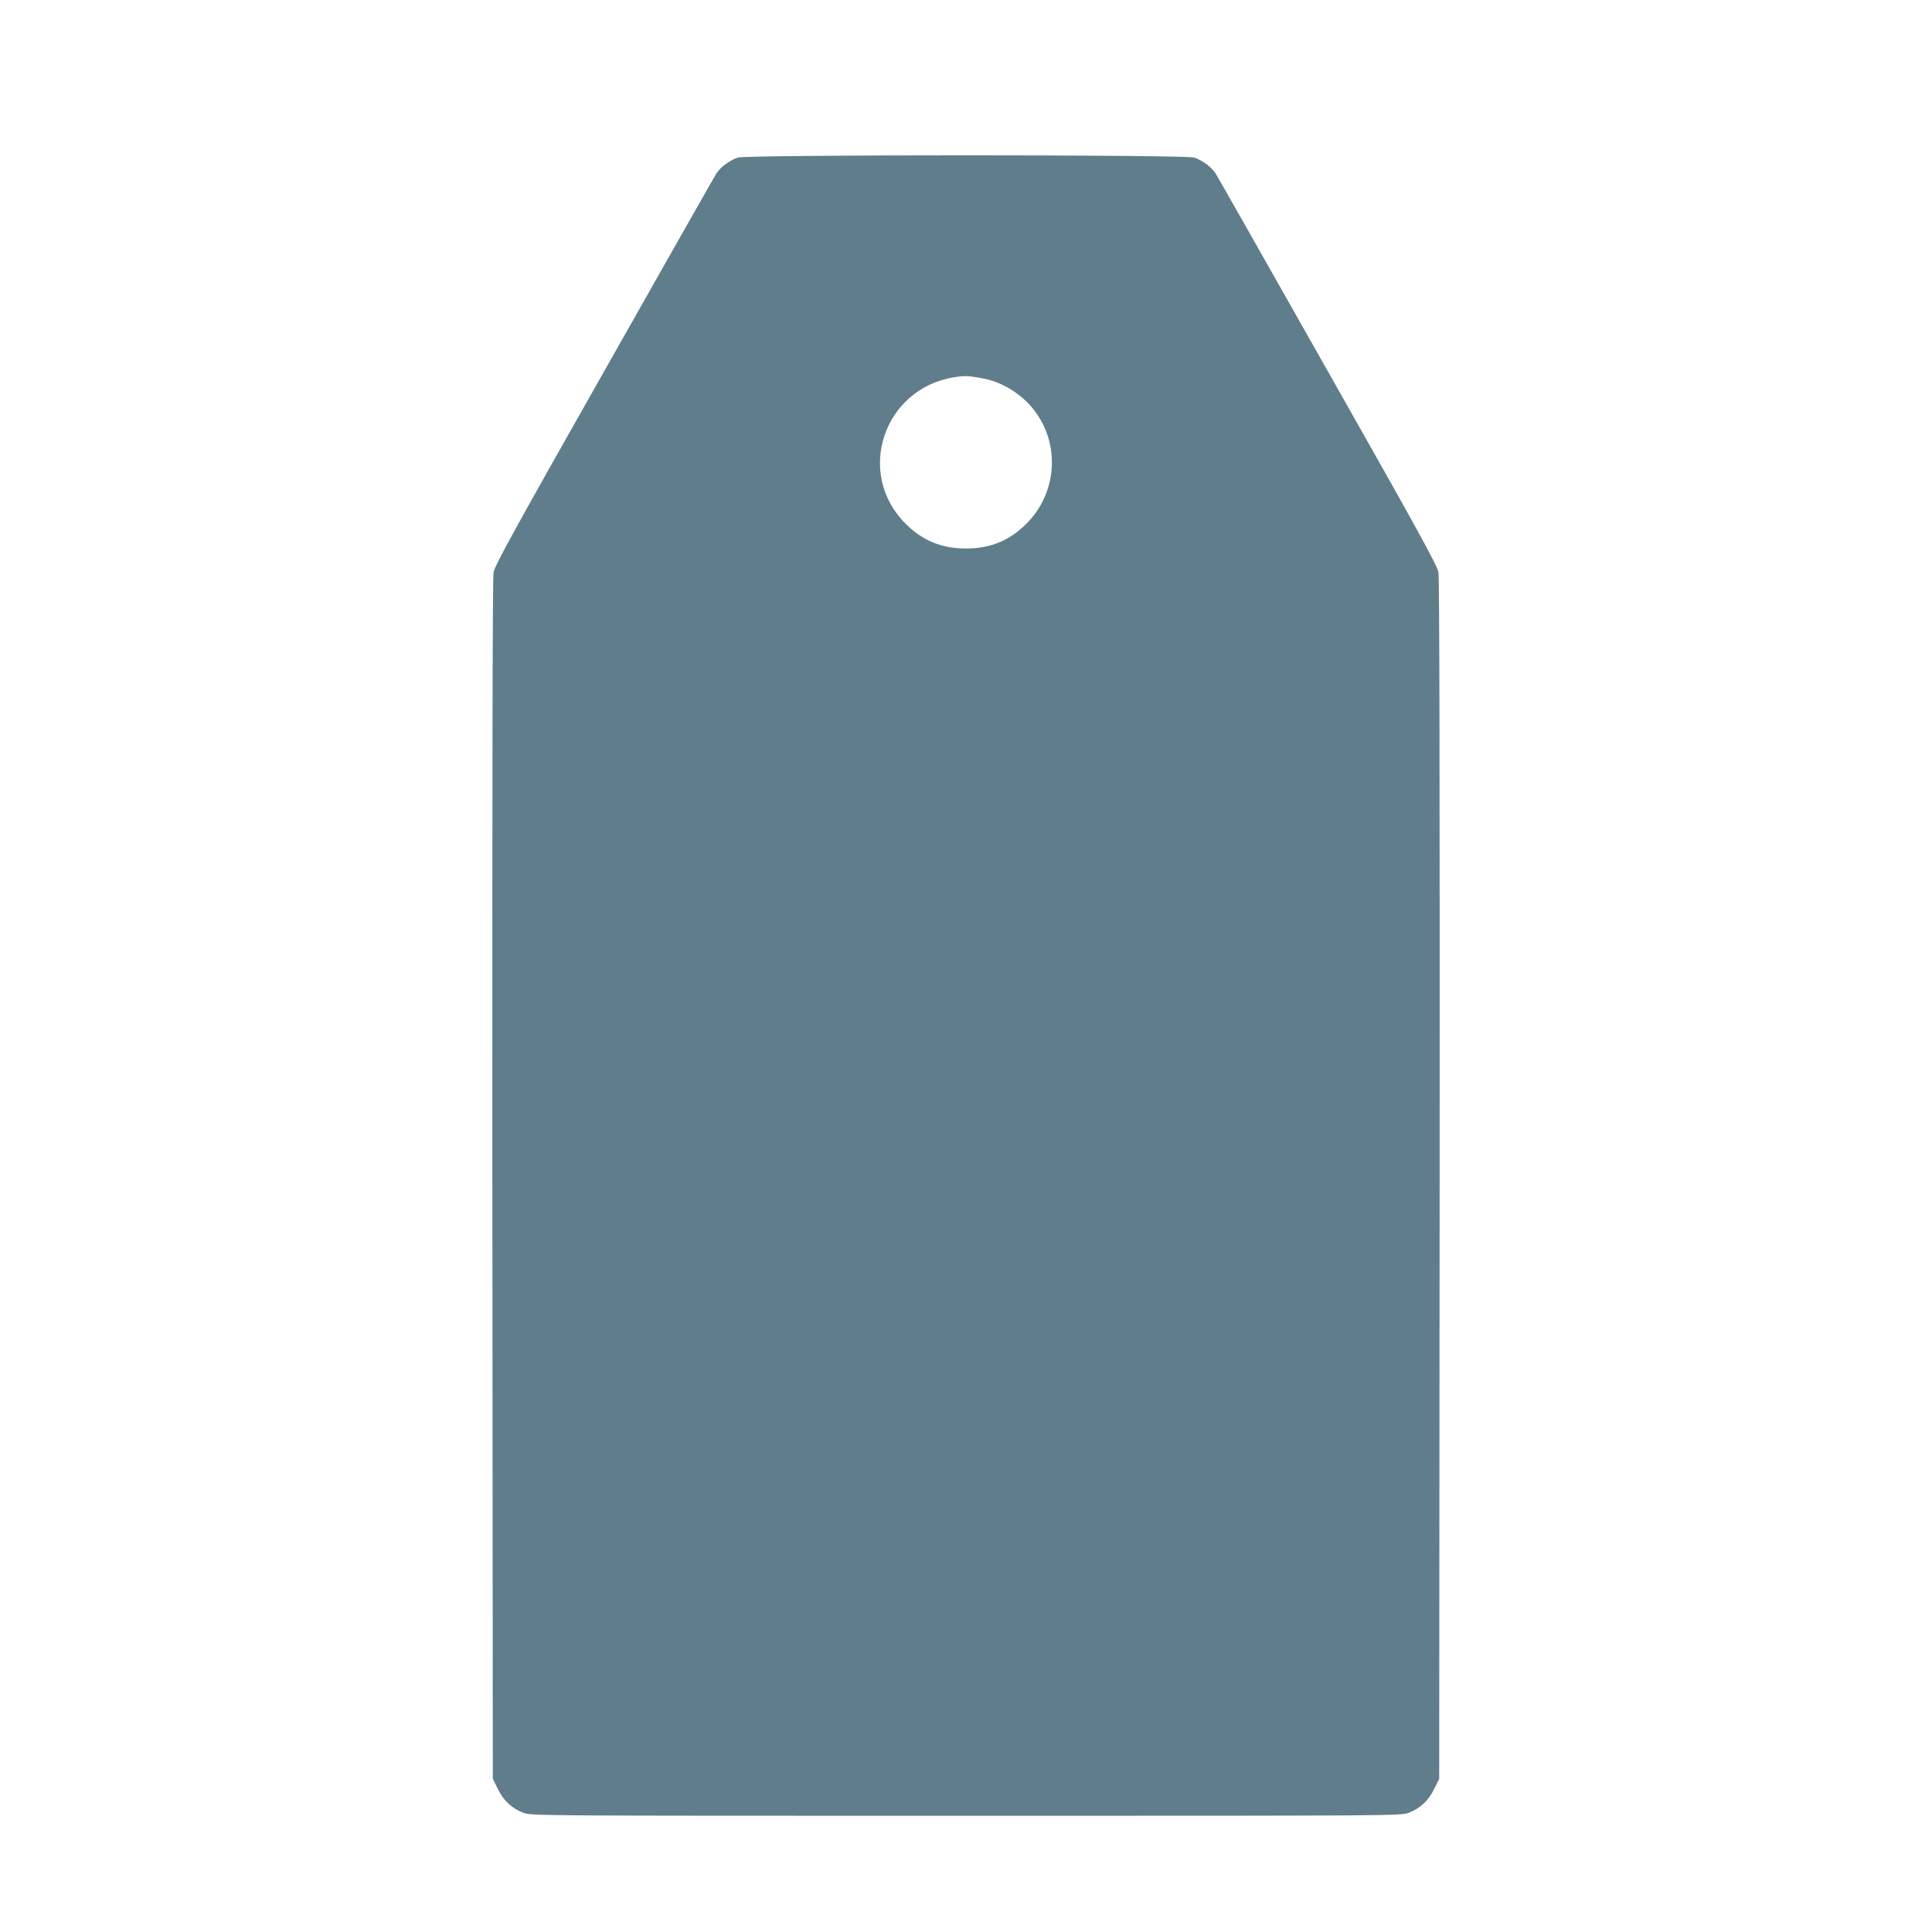 <?xml version="1.0" standalone="no"?>
<!DOCTYPE svg PUBLIC "-//W3C//DTD SVG 20010904//EN"
 "http://www.w3.org/TR/2001/REC-SVG-20010904/DTD/svg10.dtd">
<svg version="1.0" xmlns="http://www.w3.org/2000/svg"
 width="1280pt" height="1280pt" viewBox="0 0 1280 1280"
 preserveAspectRatio="xMidYMid meet">
<g transform="translate(0,1280) scale(0.1,-0.1)"
fill="#607d8b" stroke="none">
<path d="M4887 11756 c-55 -20 -112 -62 -140 -104 -13 -20 -348 -611 -745
-1313 -588 -1038 -724 -1285 -732 -1330 -7 -36 -9 -1401 -8 -4024 l3 -3970 33
-67 c39 -79 93 -129 169 -158 53 -20 74 -20 2933 -20 2859 0 2880 0 2933 20
76 29 130 79 169 158 l33 67 3 3970 c1 2623 -1 3988 -8 4024 -8 45 -144 292
-732 1330 -397 702 -732 1293 -745 1313 -28 42 -85 84 -140 104 -56 20 -2970
20 -3026 0z m1592 -1457 c95 -15 168 -44 244 -96 294 -200 331 -619 77 -873
-112 -112 -239 -164 -400 -164 -161 0 -288 52 -400 164 -333 332 -150 891 317
970 69 11 90 11 162 -1z"/>
</g>
</svg>
